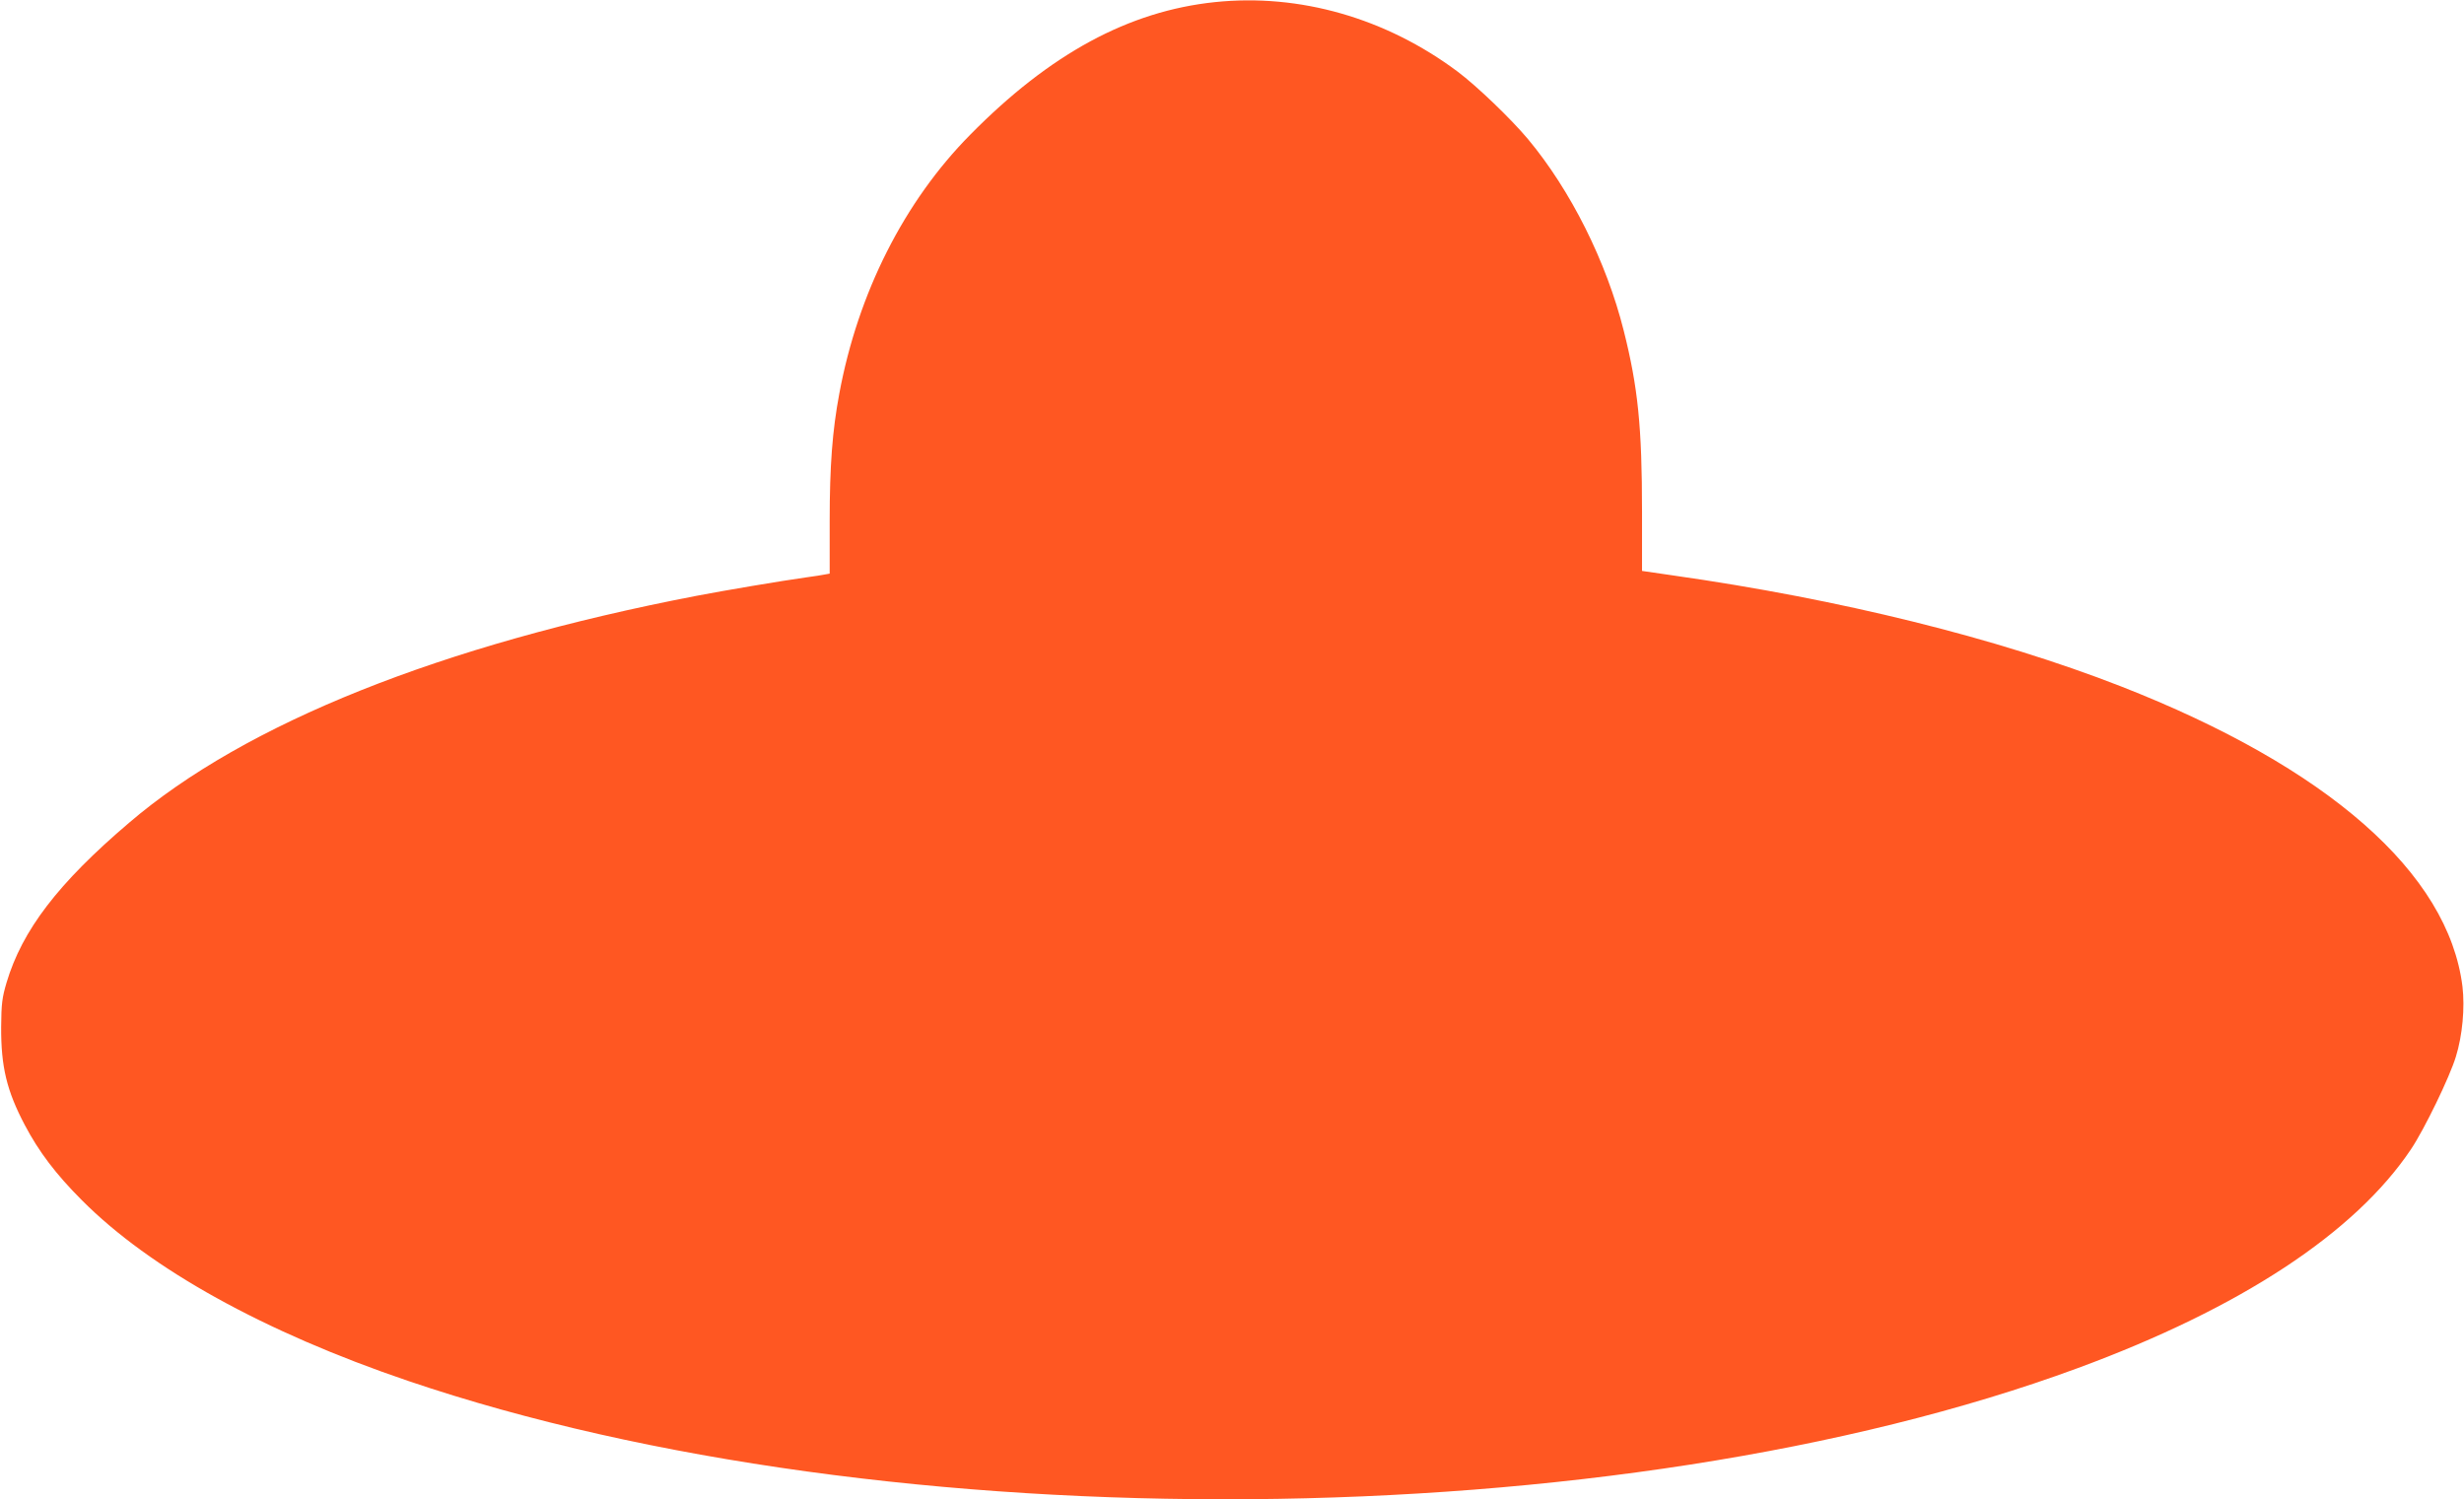 <?xml version="1.0" standalone="no"?>
<!DOCTYPE svg PUBLIC "-//W3C//DTD SVG 20010904//EN"
 "http://www.w3.org/TR/2001/REC-SVG-20010904/DTD/svg10.dtd">
<svg version="1.0" xmlns="http://www.w3.org/2000/svg"
 width="1280pt" height="779pt" viewBox="0 0 1280 779"
 preserveAspectRatio="xMidYMid meet">
<g transform="translate(0,779) scale(0.1,-0.1)"
fill="#ff5722" stroke="none">
<path d="M6311 7779 c-448 -47 -856 -268 -1271 -689 -343 -347 -583 -822 -680
-1345 -36 -192 -50 -375 -50 -662 l0 -273 -22 -4 c-13 -3 -59 -10 -103 -16
-122 -17 -425 -68 -570 -96 -1323 -255 -2341 -662 -2944 -1178 -369 -314 -556
-559 -637 -831 -23 -78 -27 -109 -28 -230 -1 -207 29 -332 123 -510 72 -137
161 -255 296 -390 355 -357 947 -685 1695 -939 2490 -845 6281 -816 8675 67
844 311 1439 702 1730 1137 69 103 201 375 233 481 34 110 47 254 34 364 -73
589 -699 1139 -1776 1560 -644 251 -1455 452 -2328 576 l-158 23 0 307 c0 442
-21 647 -95 941 -90 359 -276 730 -498 996 -89 106 -265 275 -365 350 -372
278 -821 407 -1261 361z"/>
</g>
</svg>

